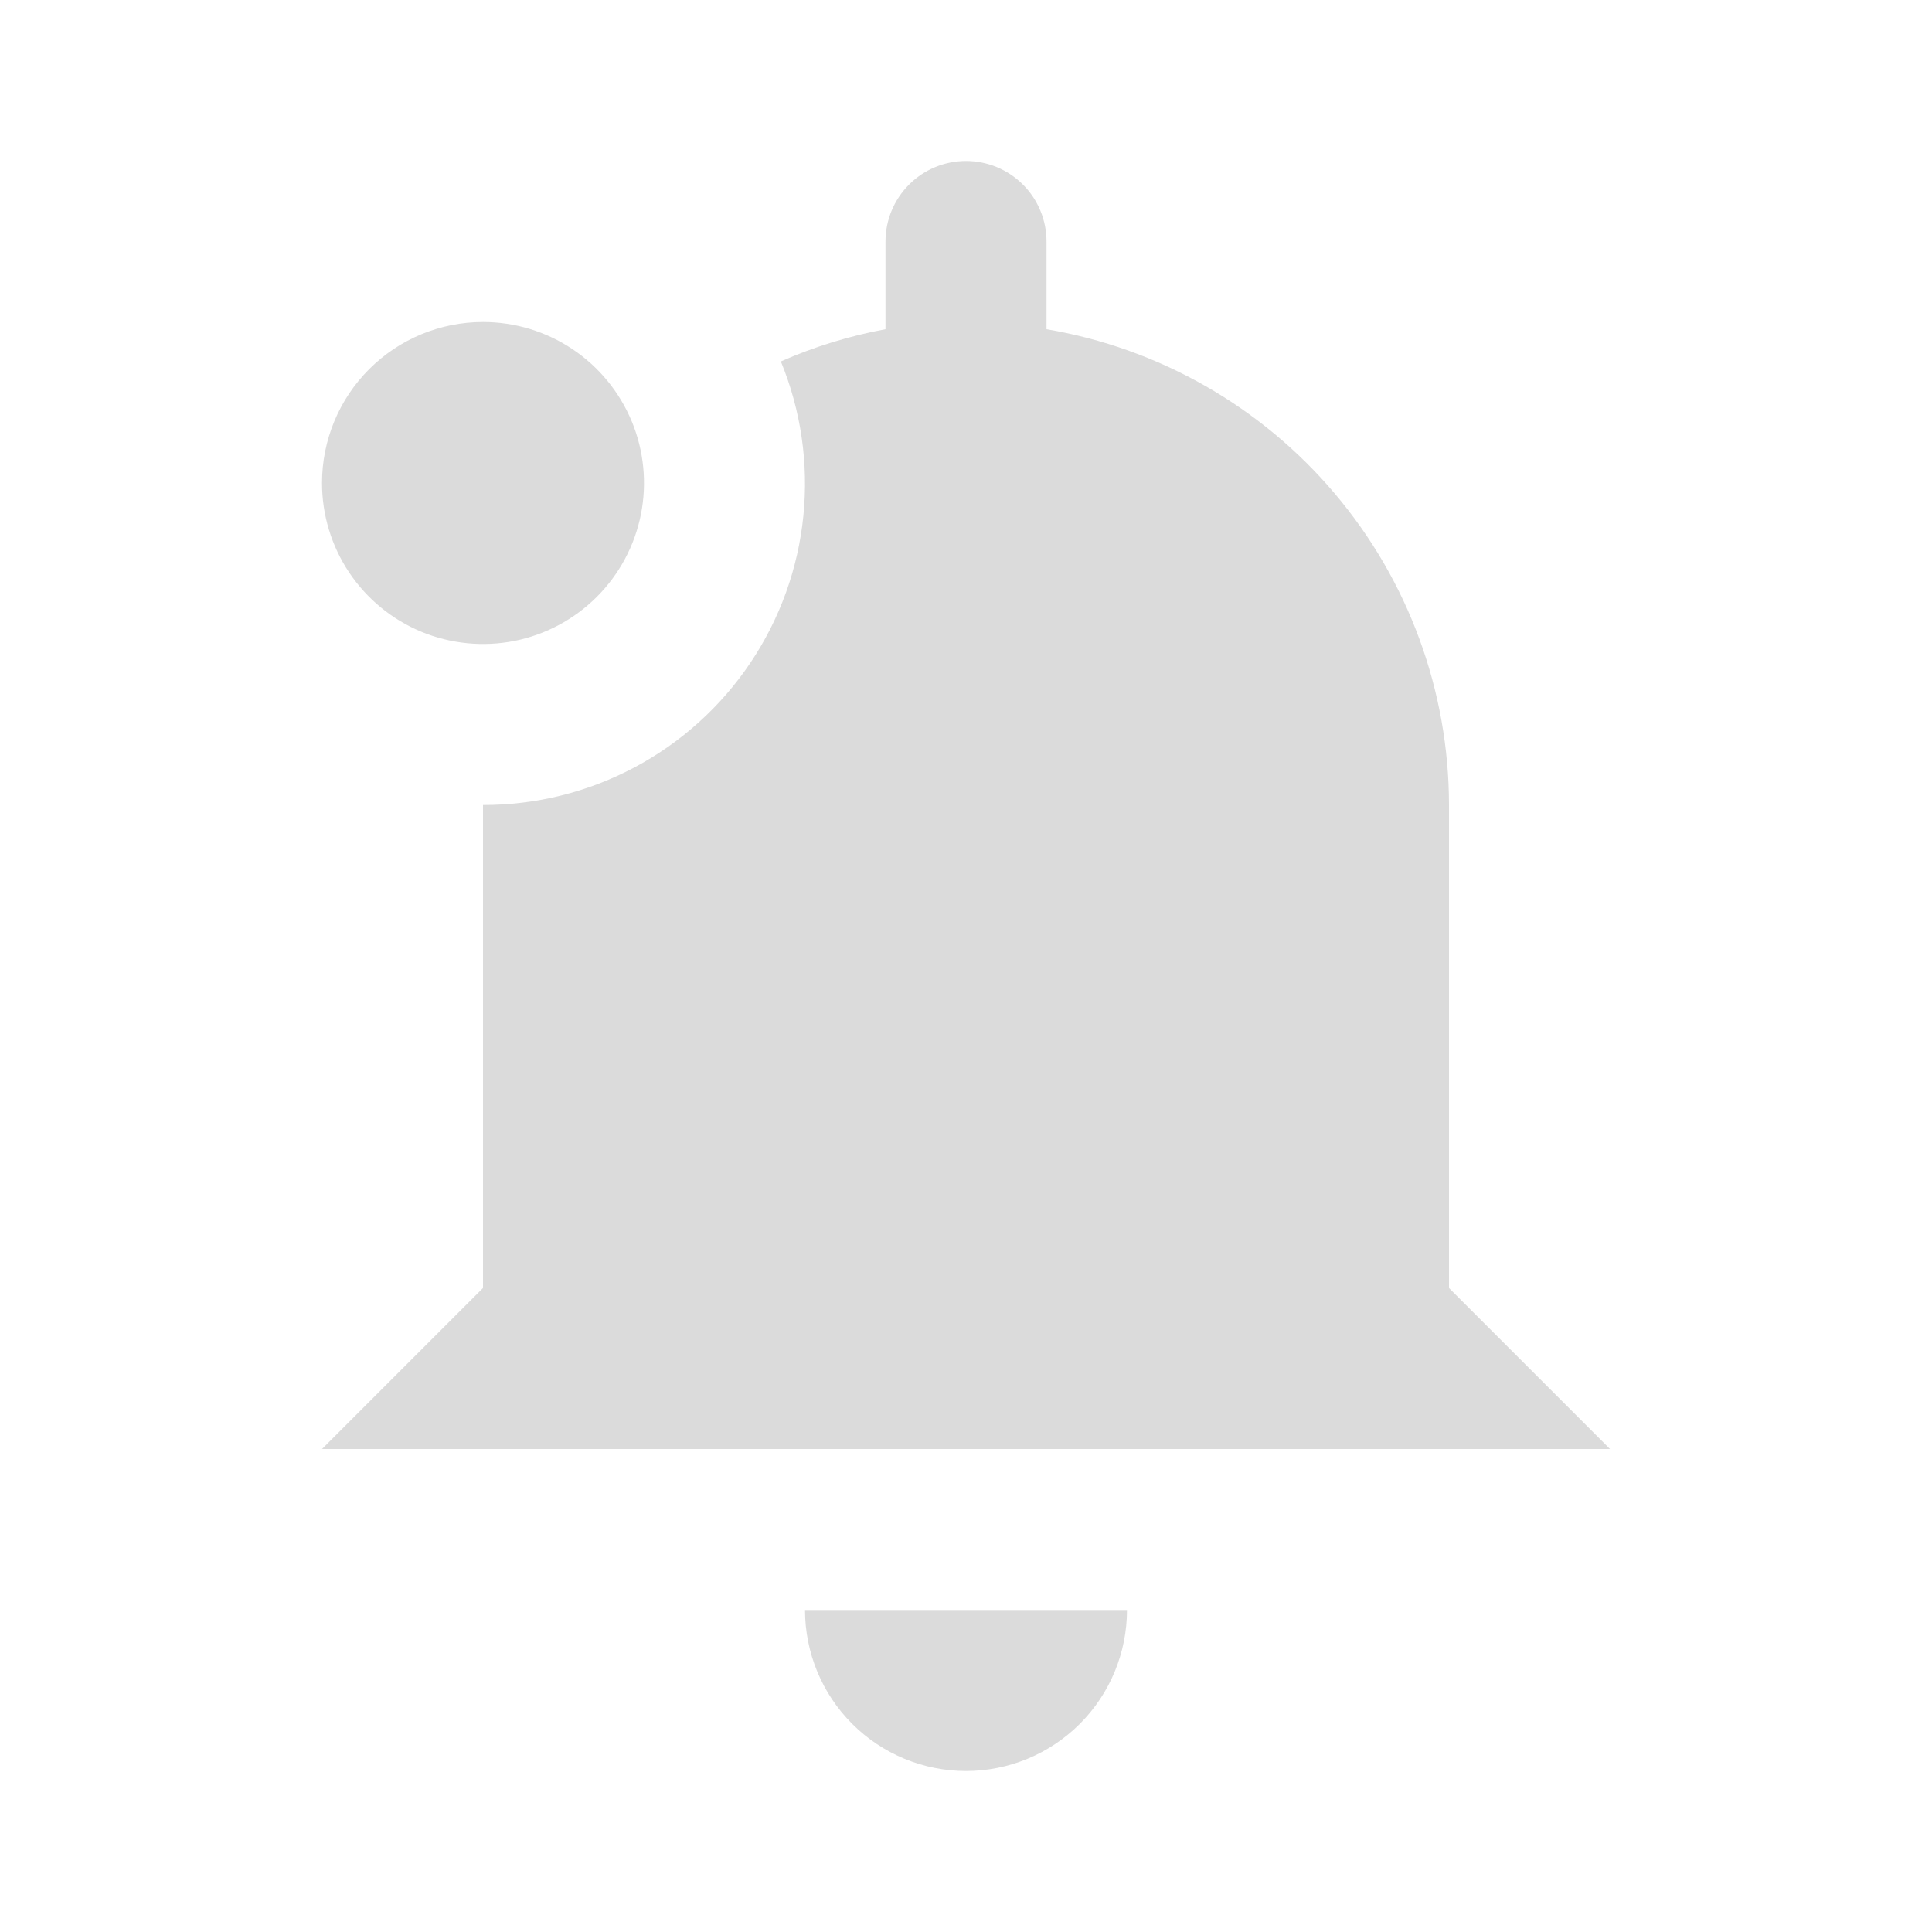 <?xml version="1.0" encoding="UTF-8"?> <svg xmlns="http://www.w3.org/2000/svg" width="49" height="49" viewBox="0 0 49 49" fill="none"><path d="M8.167 36.75H40.833L36.75 32.667V20.417C36.747 17.524 35.721 14.725 33.852 12.517C31.984 10.309 29.394 8.833 26.542 8.35V6.125C26.542 5.583 26.327 5.064 25.944 4.681C25.561 4.298 25.041 4.083 24.5 4.083C23.959 4.083 23.439 4.298 23.056 4.681C22.673 5.064 22.458 5.583 22.458 6.125V8.35C21.545 8.519 20.654 8.793 19.804 9.167C20.314 10.406 20.51 11.752 20.375 13.085C20.241 14.418 19.779 15.698 19.032 16.81C18.285 17.922 17.276 18.833 16.093 19.462C14.91 20.092 13.59 20.419 12.25 20.417V32.667L8.167 36.75ZM24.5 44.917C23.417 44.917 22.378 44.486 21.613 43.721C20.847 42.955 20.417 41.916 20.417 40.833H28.583C28.583 41.916 28.153 42.955 27.387 43.721C26.622 44.486 25.583 44.917 24.5 44.917ZM12.25 8.167C13.058 8.167 13.847 8.406 14.519 8.855C15.19 9.303 15.713 9.941 16.023 10.687C16.332 11.434 16.412 12.255 16.255 13.047C16.097 13.839 15.708 14.566 15.137 15.137C14.566 15.708 13.839 16.097 13.047 16.255C12.255 16.412 11.434 16.331 10.687 16.023C9.941 15.713 9.304 15.19 8.855 14.519C8.406 13.847 8.167 13.058 8.167 12.25C8.167 11.167 8.597 10.128 9.363 9.363C10.128 8.597 11.167 8.167 12.25 8.167Z" fill="#DBDBDB"></path></svg> 